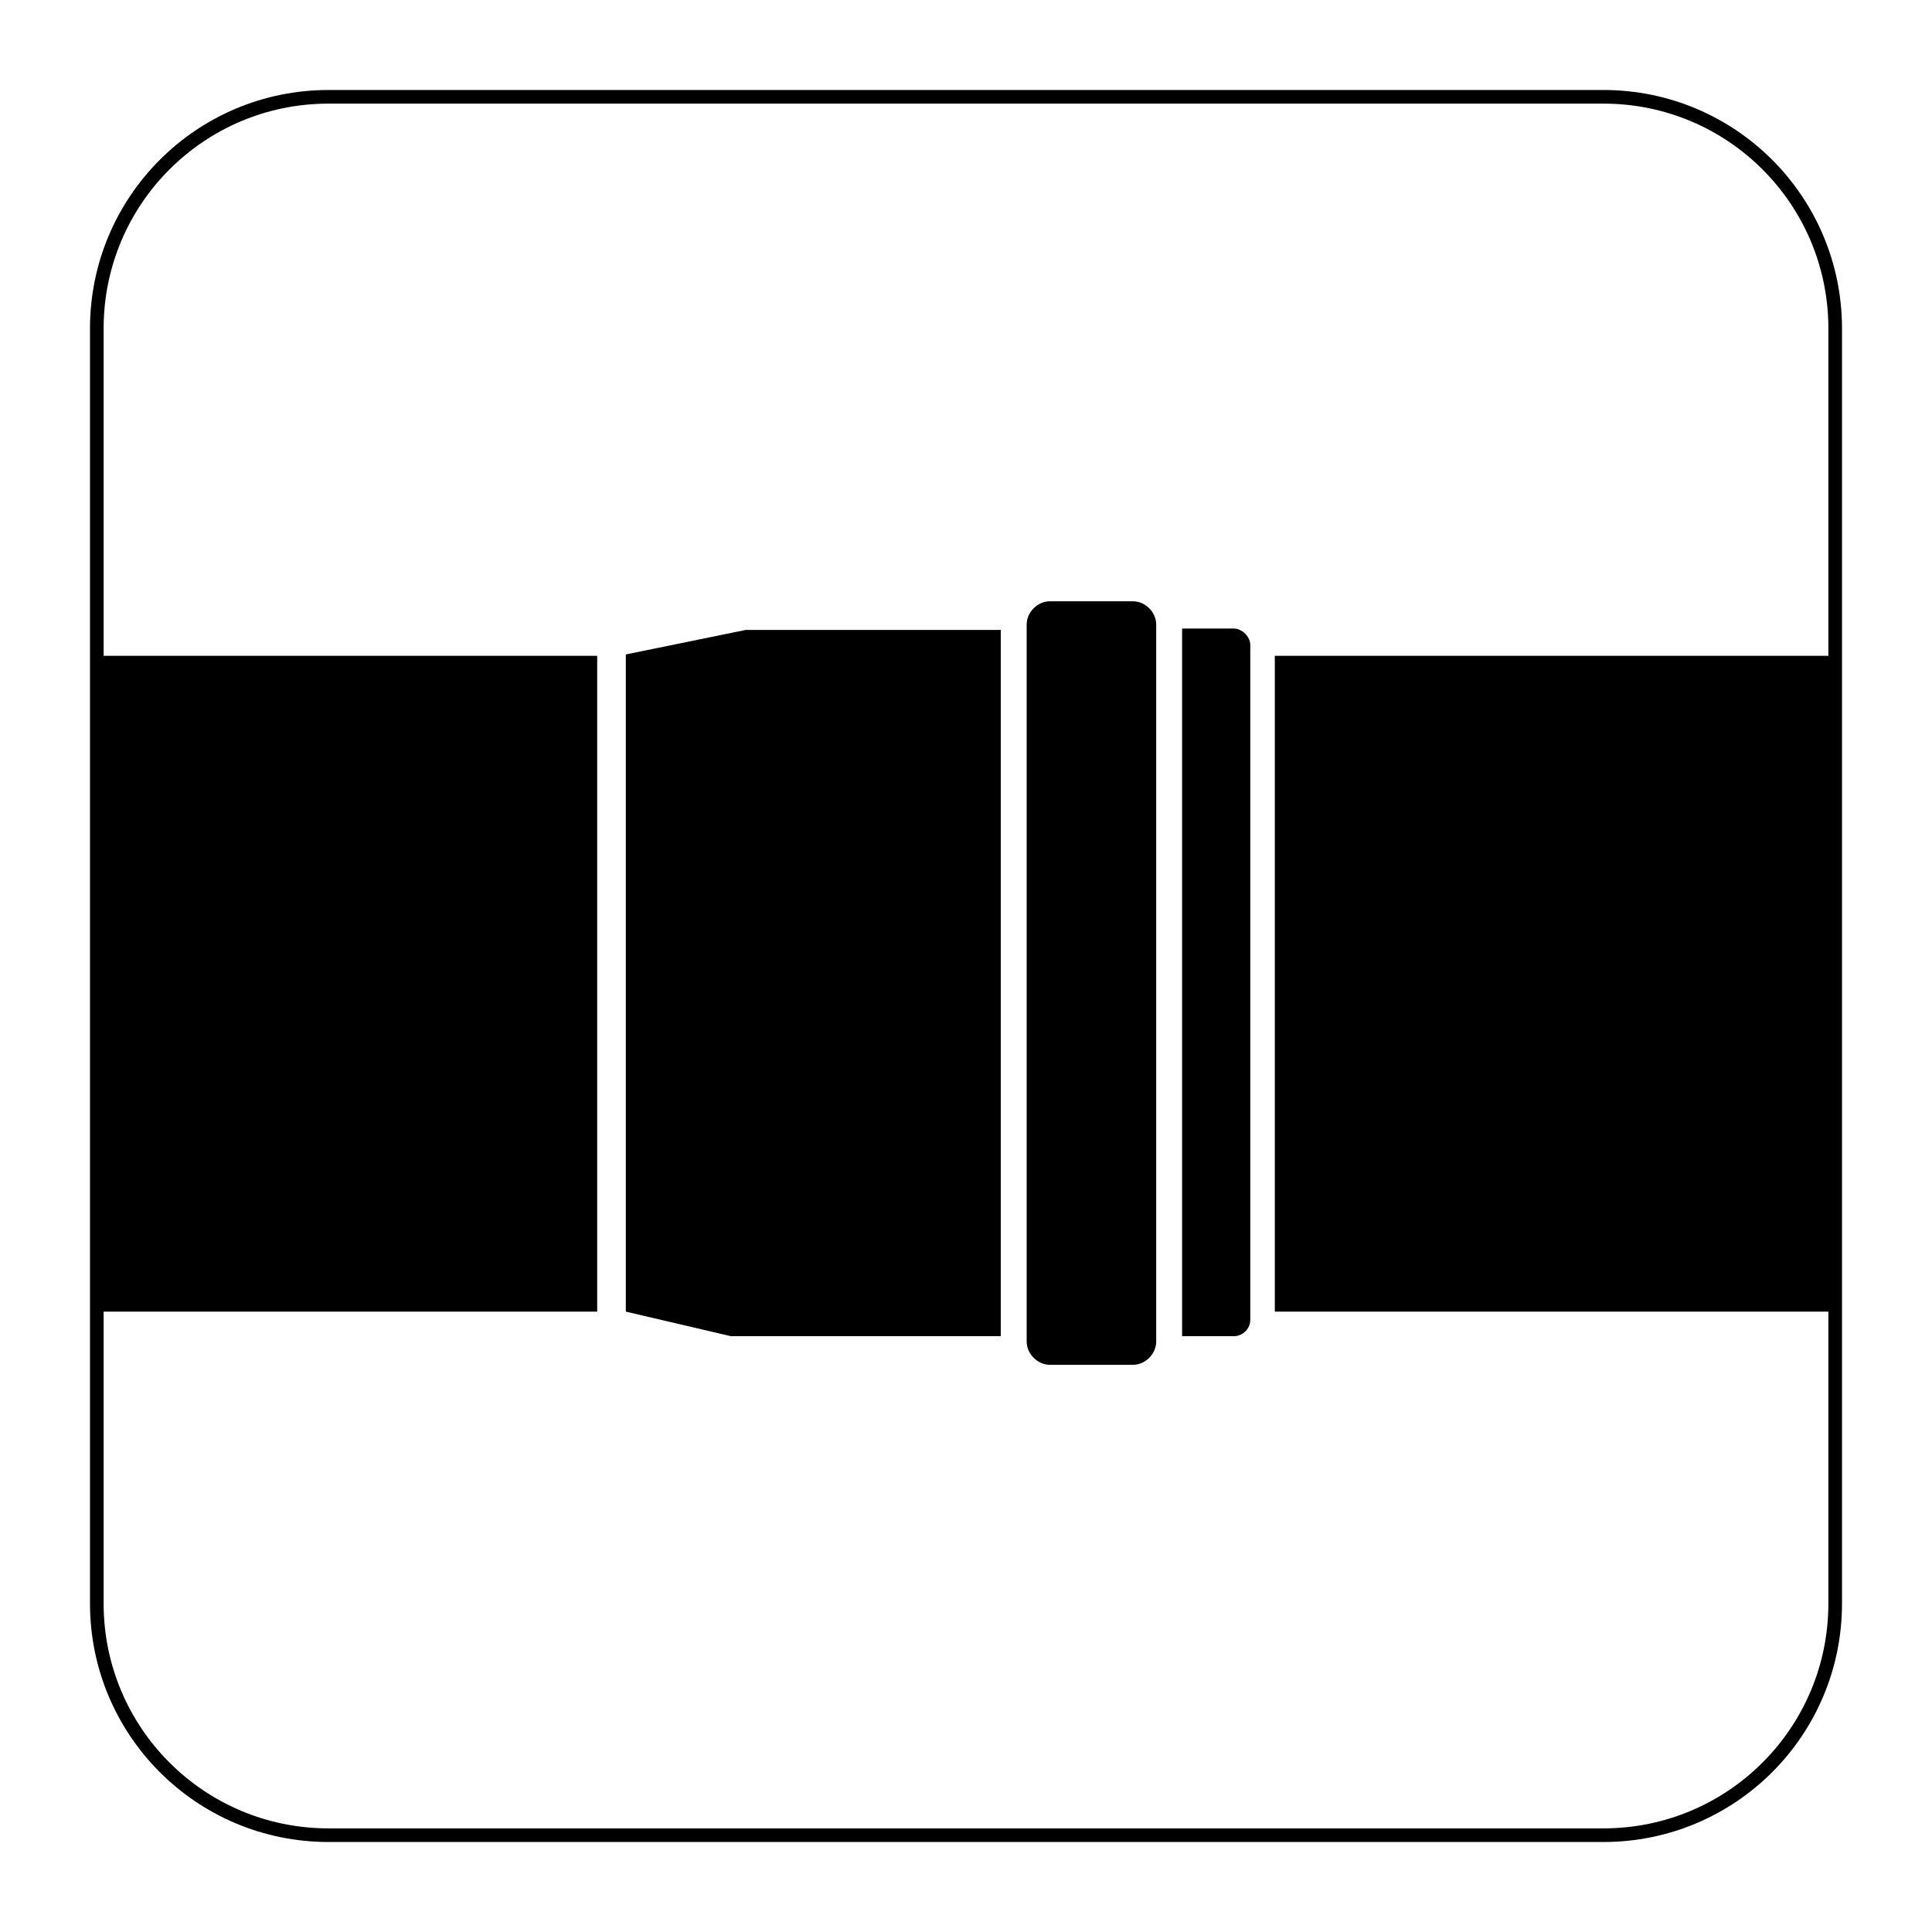 <?xml version="1.0" encoding="utf-8"?>
<svg xmlns="http://www.w3.org/2000/svg" xmlns:xlink="http://www.w3.org/1999/xlink" version="1.1" x="0px" y="0px" viewBox="0 0 141.7 141.7" style="enable-background:new 0 0 141.7 141.7;">
<style type="text/css">
	.st0{fill:none;stroke:#000000;stroke-miterlimit:10;}
</style>
<g id="Layer_2">
	<path class="st0" d="M117.6,134.6H24.1c-9.4,0-17-7.6-17-17V24.1c0-9.4,7.6-17,17-17h93.5c9.4,0,17,7.6,17,17v93.5&#xA;		C134.6,127,127,134.6,117.6,134.6z"/>
</g>
<g id="Pictograma">
	<g>
		<rect x="7.2" y="48.1" width="36.6" height="48.1"/>
		<polygon points="45.9,48 45.9,96.2 53.6,98 73.4,98 73.4,46.2 54.7,46.2"/>
		<rect x="93.5" y="48.1" width="41.2" height="48.1"/>
		<path d="M90.5,46.1h-3.8v51.9h3.8c0.6,0,1.2-0.5,1.2-1.2V47.3C91.7,46.7,91.1,46.1,90.5,46.1z"/>
		<path d="M83.1,44.1H77c-0.9,0-1.7,0.8-1.7,1.7v52.6c0,0.9,0.8,1.7,1.7,1.7h6.1c0.9,0,1.7-0.8,1.7-1.7V45.8&#xA;			C84.8,44.9,84,44.1,83.1,44.1z"/>
	</g>
</g>
</svg>